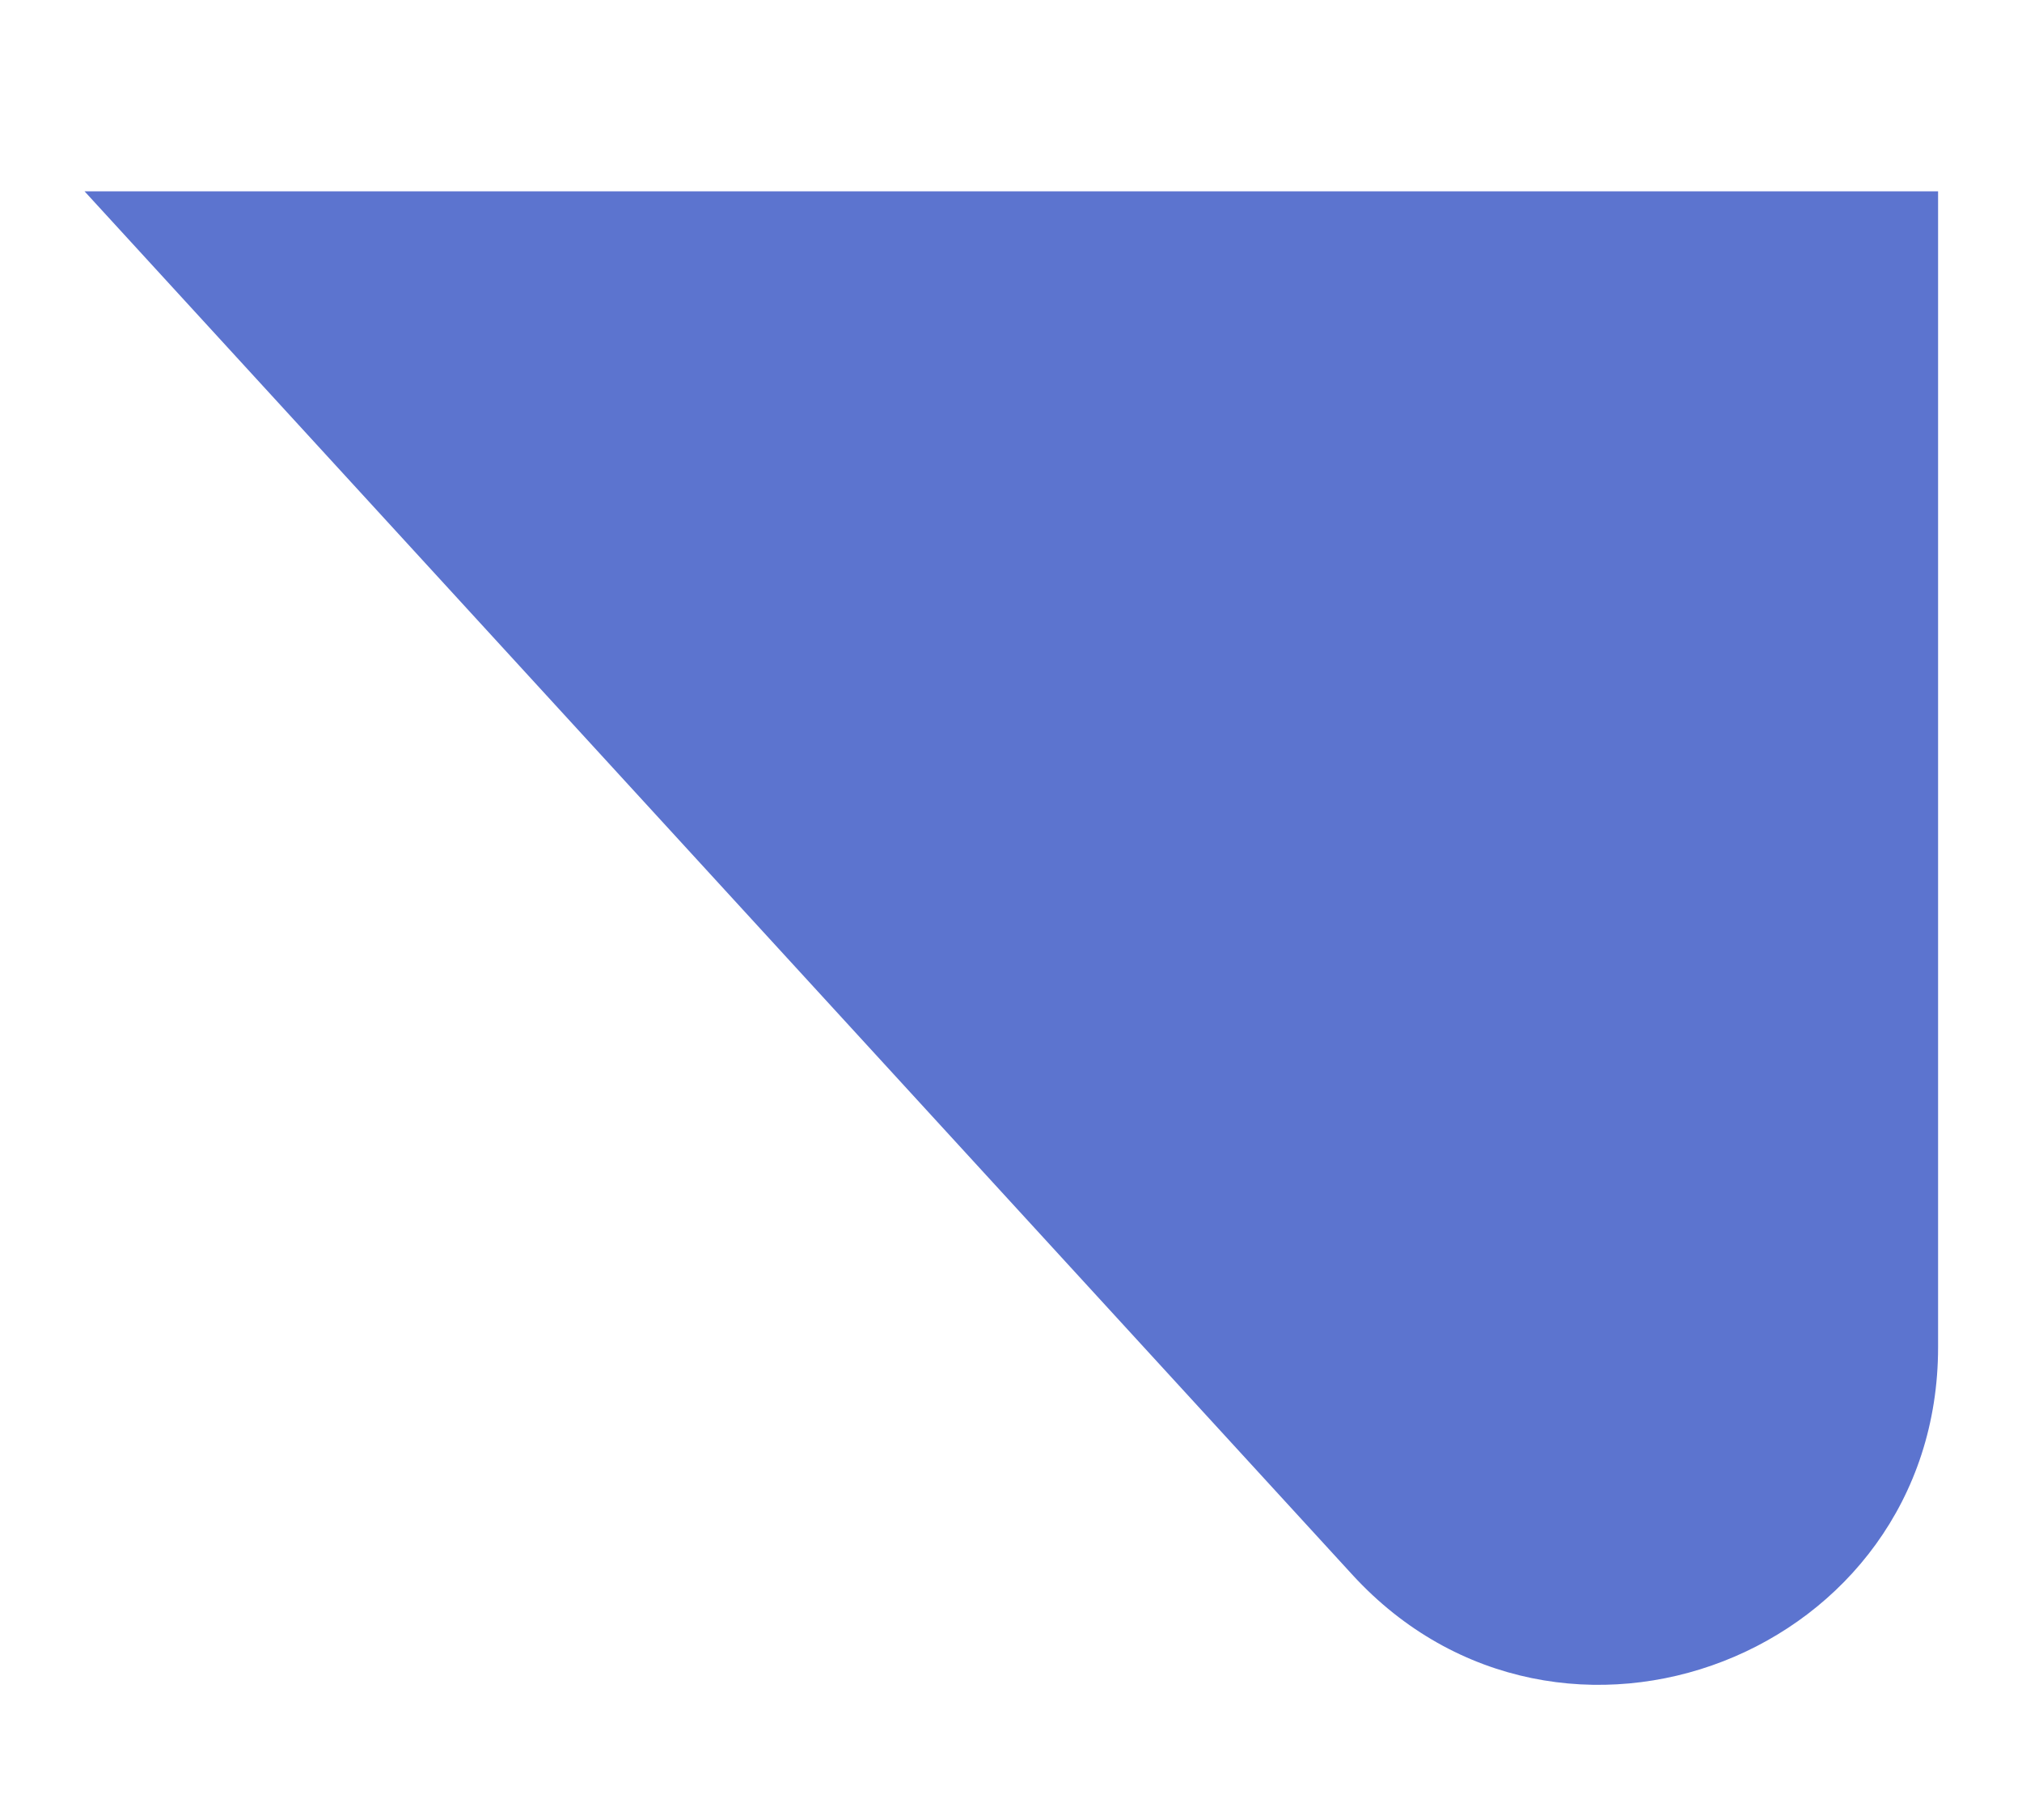 <svg width="10" height="9" viewBox="0 0 10 9" fill="none" xmlns="http://www.w3.org/2000/svg">
<path d="M9.585 6.662L9.585 0.946L0.418 0.946L6.689 7.788C7.717 8.908 9.585 8.182 9.585 6.662Z" fill="#5C74CF"/>
</svg>
